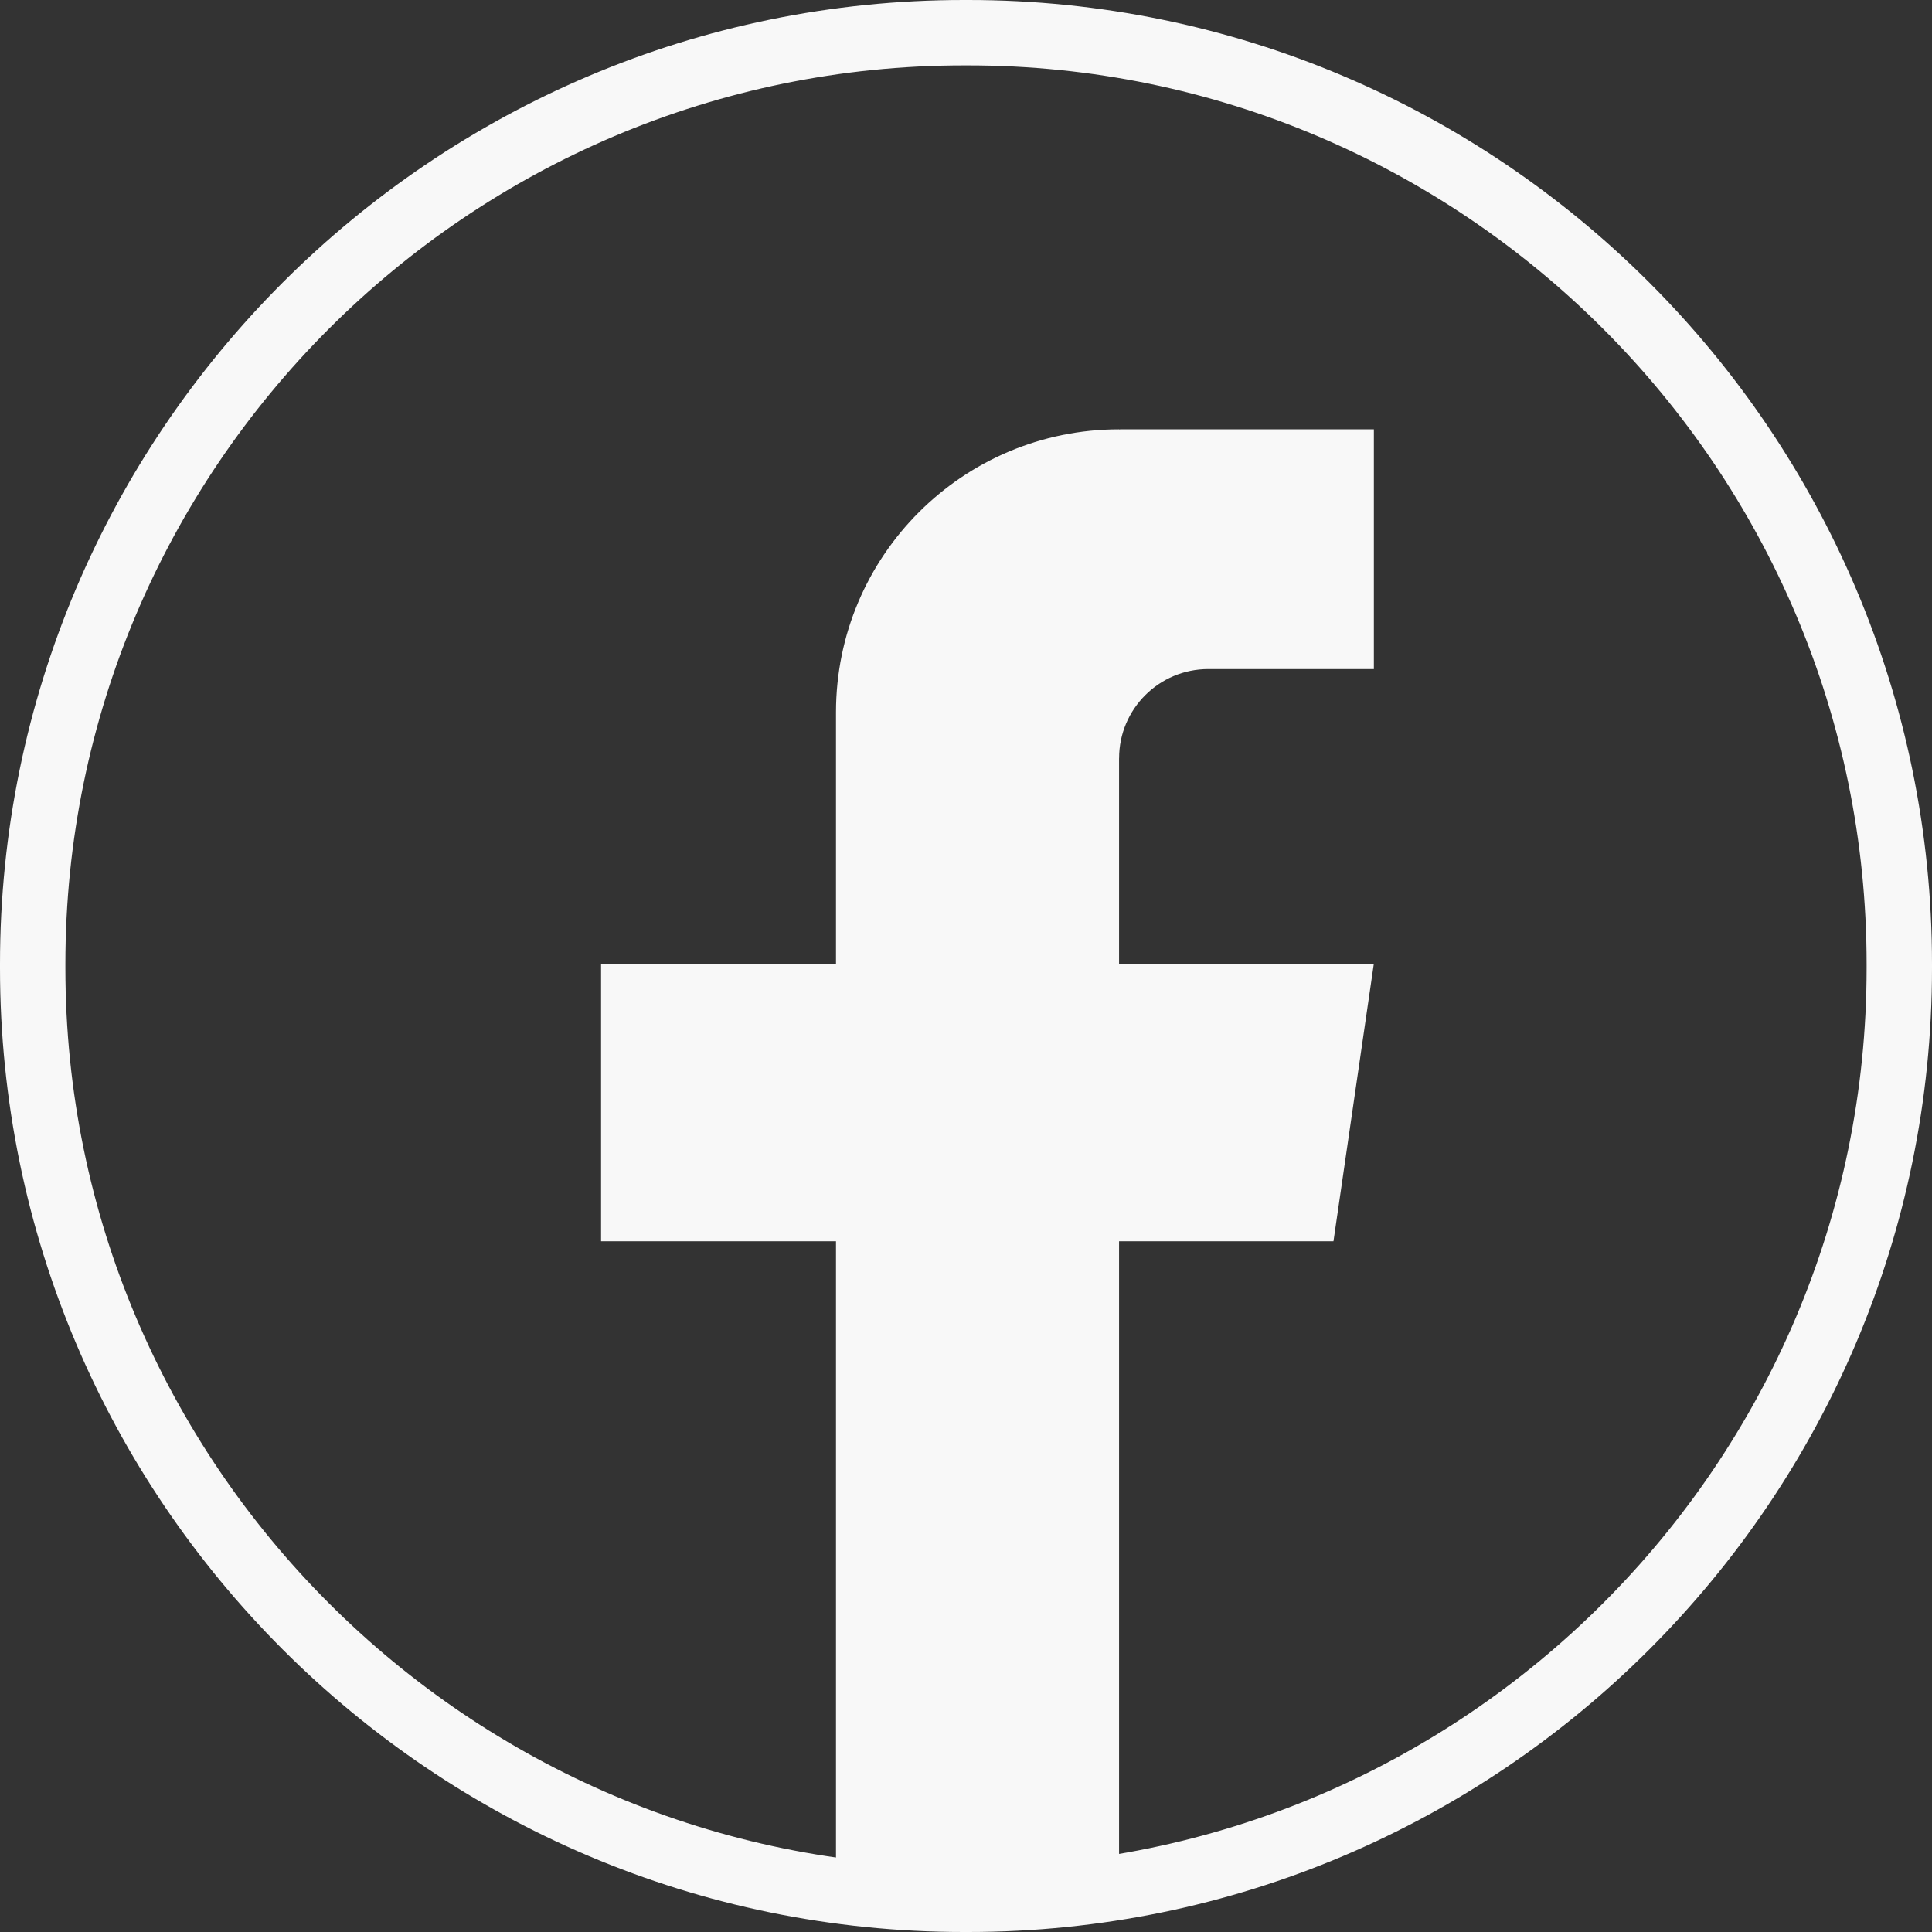 <?xml version="1.0" encoding="UTF-8"?> <svg xmlns="http://www.w3.org/2000/svg" width="45" height="45" viewBox="0 0 45 45" fill="none"><rect x="0" y="0" width="45" height="45" fill="#333333" stroke="none"/><path d="M22.549 45H22.451C10.071 45 0 34.929 0 22.549V22.451C0 10.071 10.071 0 22.451 0H22.549C34.929 0 45 10.071 45 22.451V22.549C45 34.929 34.929 45 22.549 45ZM22.451 1.523C10.911 1.523 1.523 10.911 1.523 22.451V22.549C1.523 34.089 10.911 43.477 22.451 43.477H22.549C34.089 43.477 43.477 34.089 43.477 22.549V22.451C43.477 10.911 34.089 1.523 22.549 1.523H22.451Z" fill="#F8F8F8"></path><path d="M26.065 17.661V22.455H31.998L31.059 28.912H26.065V43.789C25.064 43.928 24.039 44 22.999 44C21.799 44 20.62 43.904 19.472 43.719V28.912H14V22.455H19.472V16.59C19.472 12.951 22.424 10 26.066 10V10.003C26.077 10.003 26.086 10 26.097 10H32V15.584H28.143C26.997 15.584 26.066 16.514 26.066 17.66L26.065 17.661Z" fill="#F8F8F8"></path></svg> 